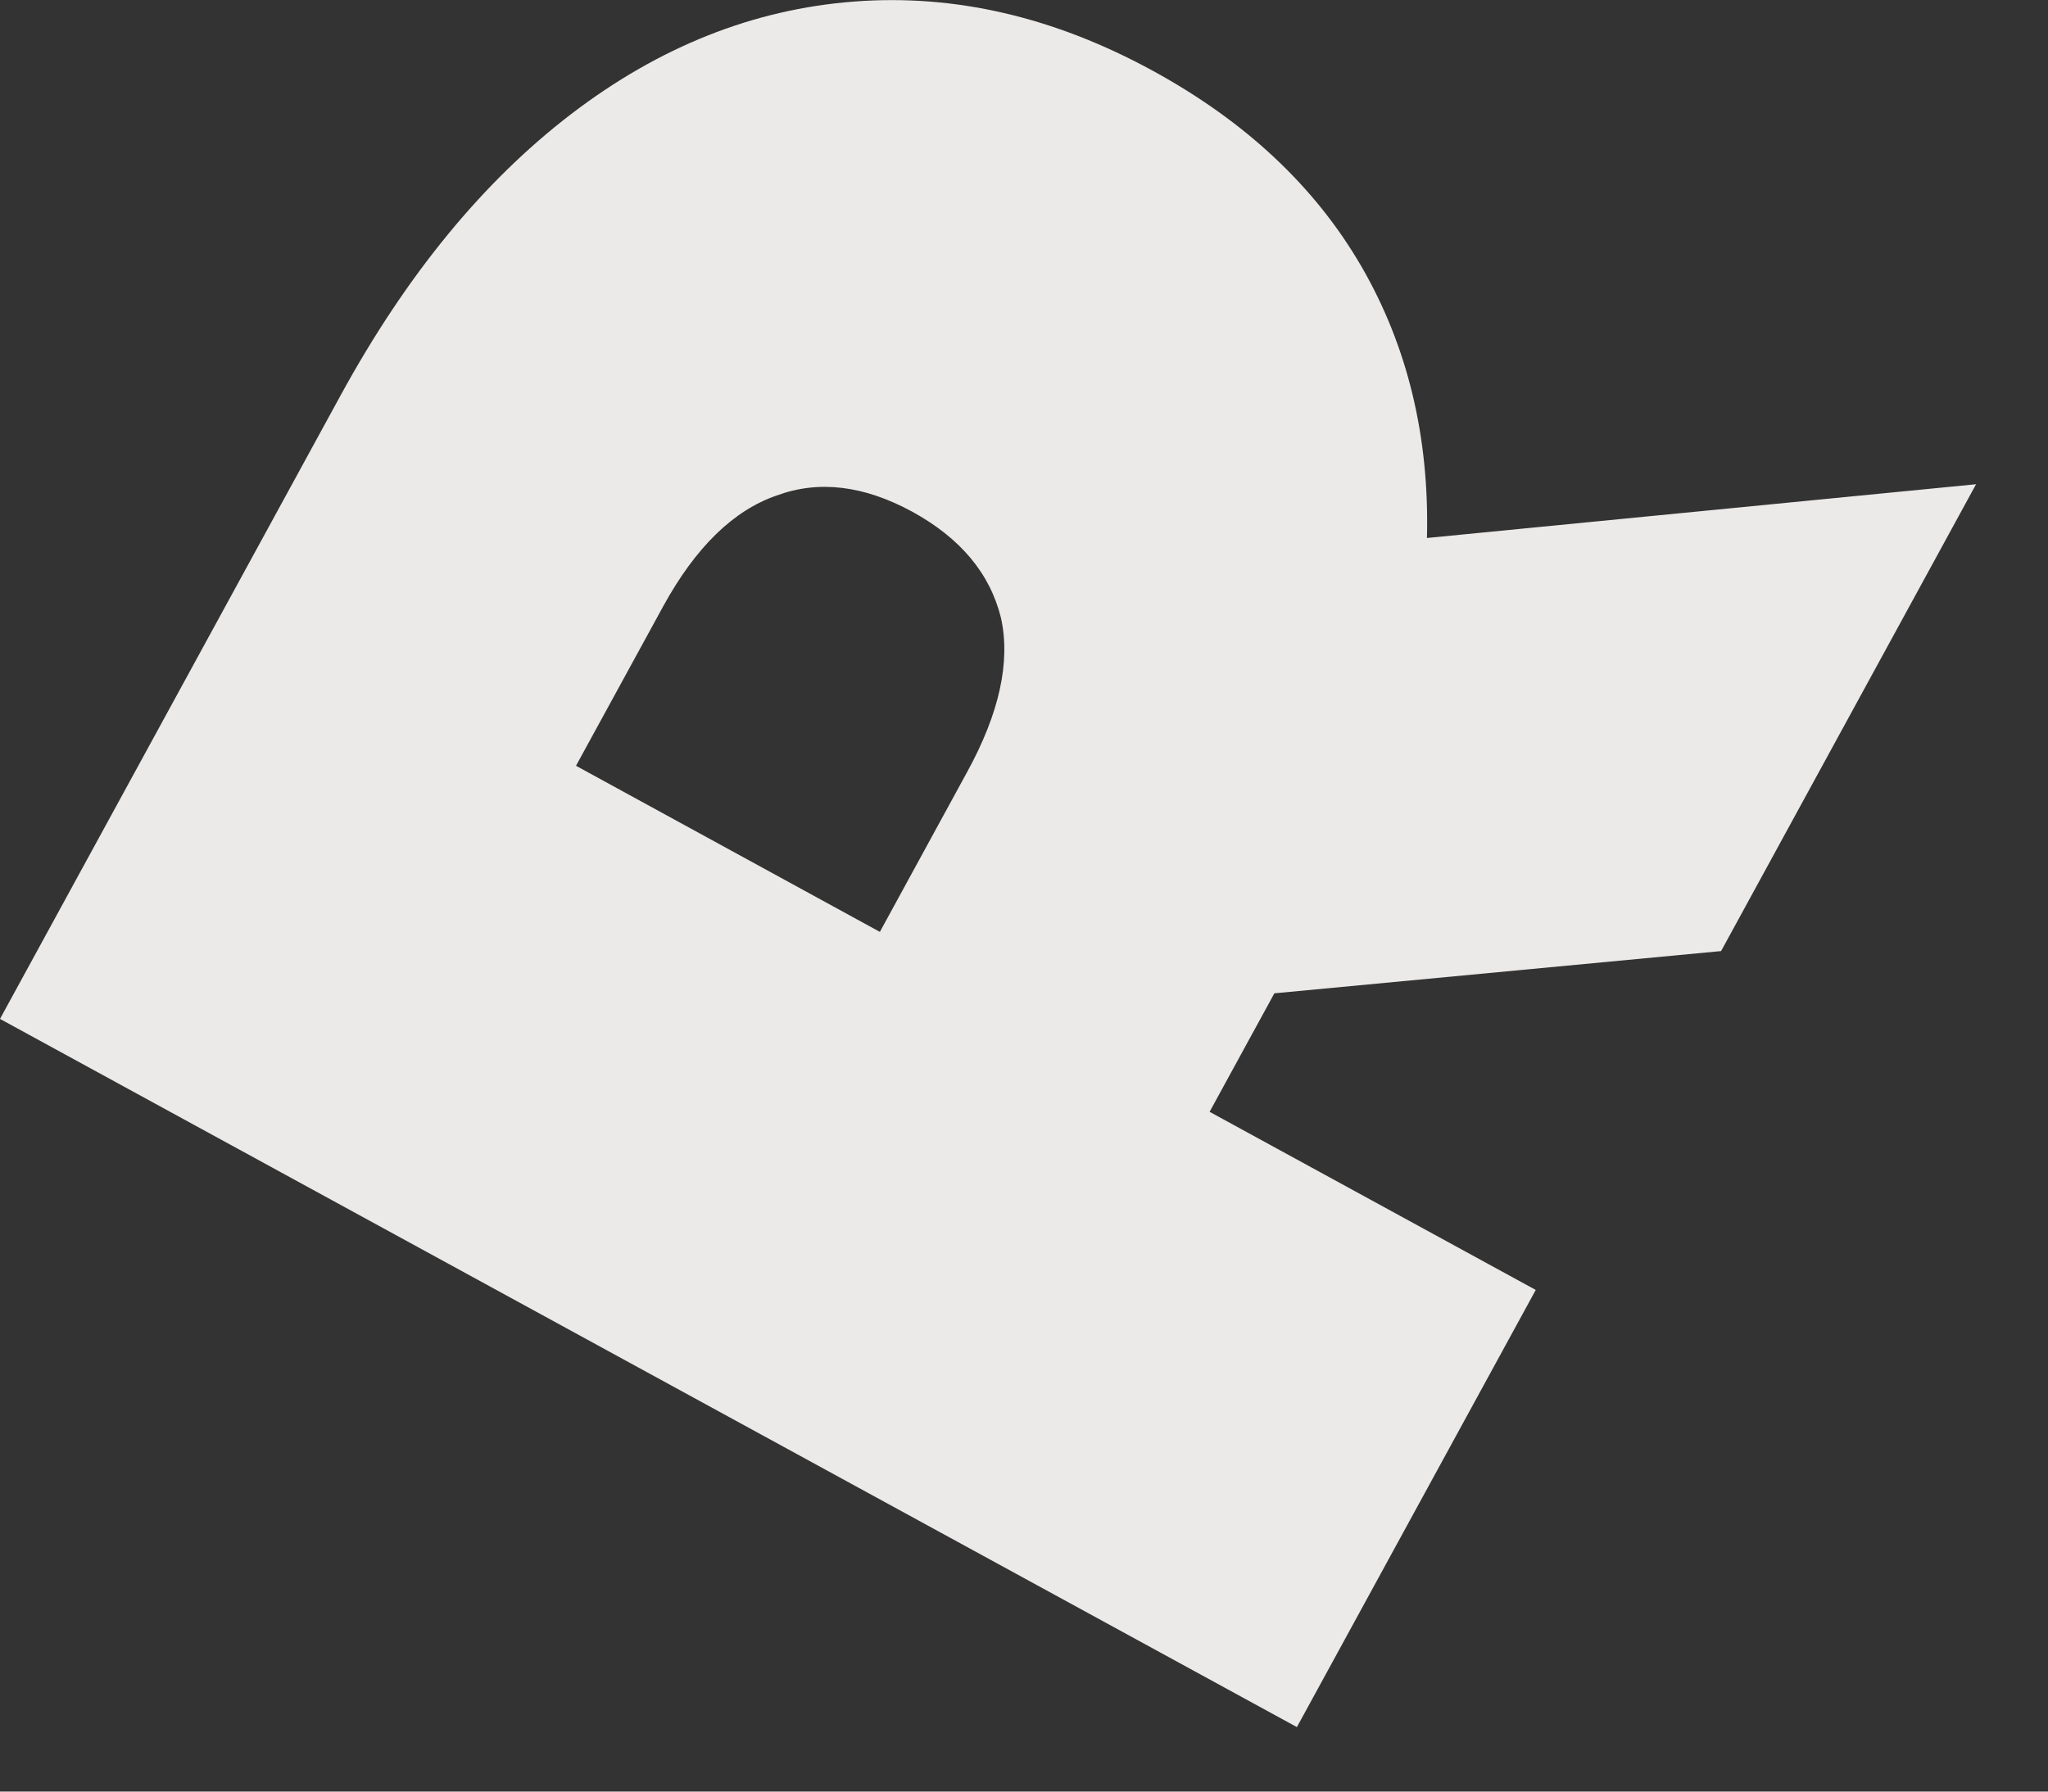 <?xml version="1.0" encoding="utf-8"?>
<svg xmlns="http://www.w3.org/2000/svg" fill="none" height="100%" overflow="visible" preserveAspectRatio="none" style="display: block;" viewBox="0 0 8 7" width="100%">
<rect x="0" y="0" width="8" height="7" fill="#333333" stroke="none"/>
<path d="M4.978 3.881L4.725 4.344L5.999 5.04L5.066 6.748L0 3.981L1.332 1.542C1.588 1.074 1.888 0.708 2.232 0.445C2.576 0.182 2.944 0.036 3.337 0.006C3.729 -0.024 4.118 0.066 4.504 0.277C4.866 0.475 5.137 0.729 5.318 1.041C5.498 1.352 5.584 1.706 5.574 2.102L7.719 1.892L6.723 3.716L4.978 3.881ZM3.563 1.999C3.375 1.897 3.199 1.875 3.034 1.936C2.865 1.994 2.717 2.138 2.59 2.37L2.25 2.992L3.437 3.641L3.777 3.018C3.904 2.787 3.948 2.585 3.91 2.414C3.867 2.24 3.751 2.102 3.563 1.999Z" fill="#ECEAE9" id="Vector"/>
</svg>